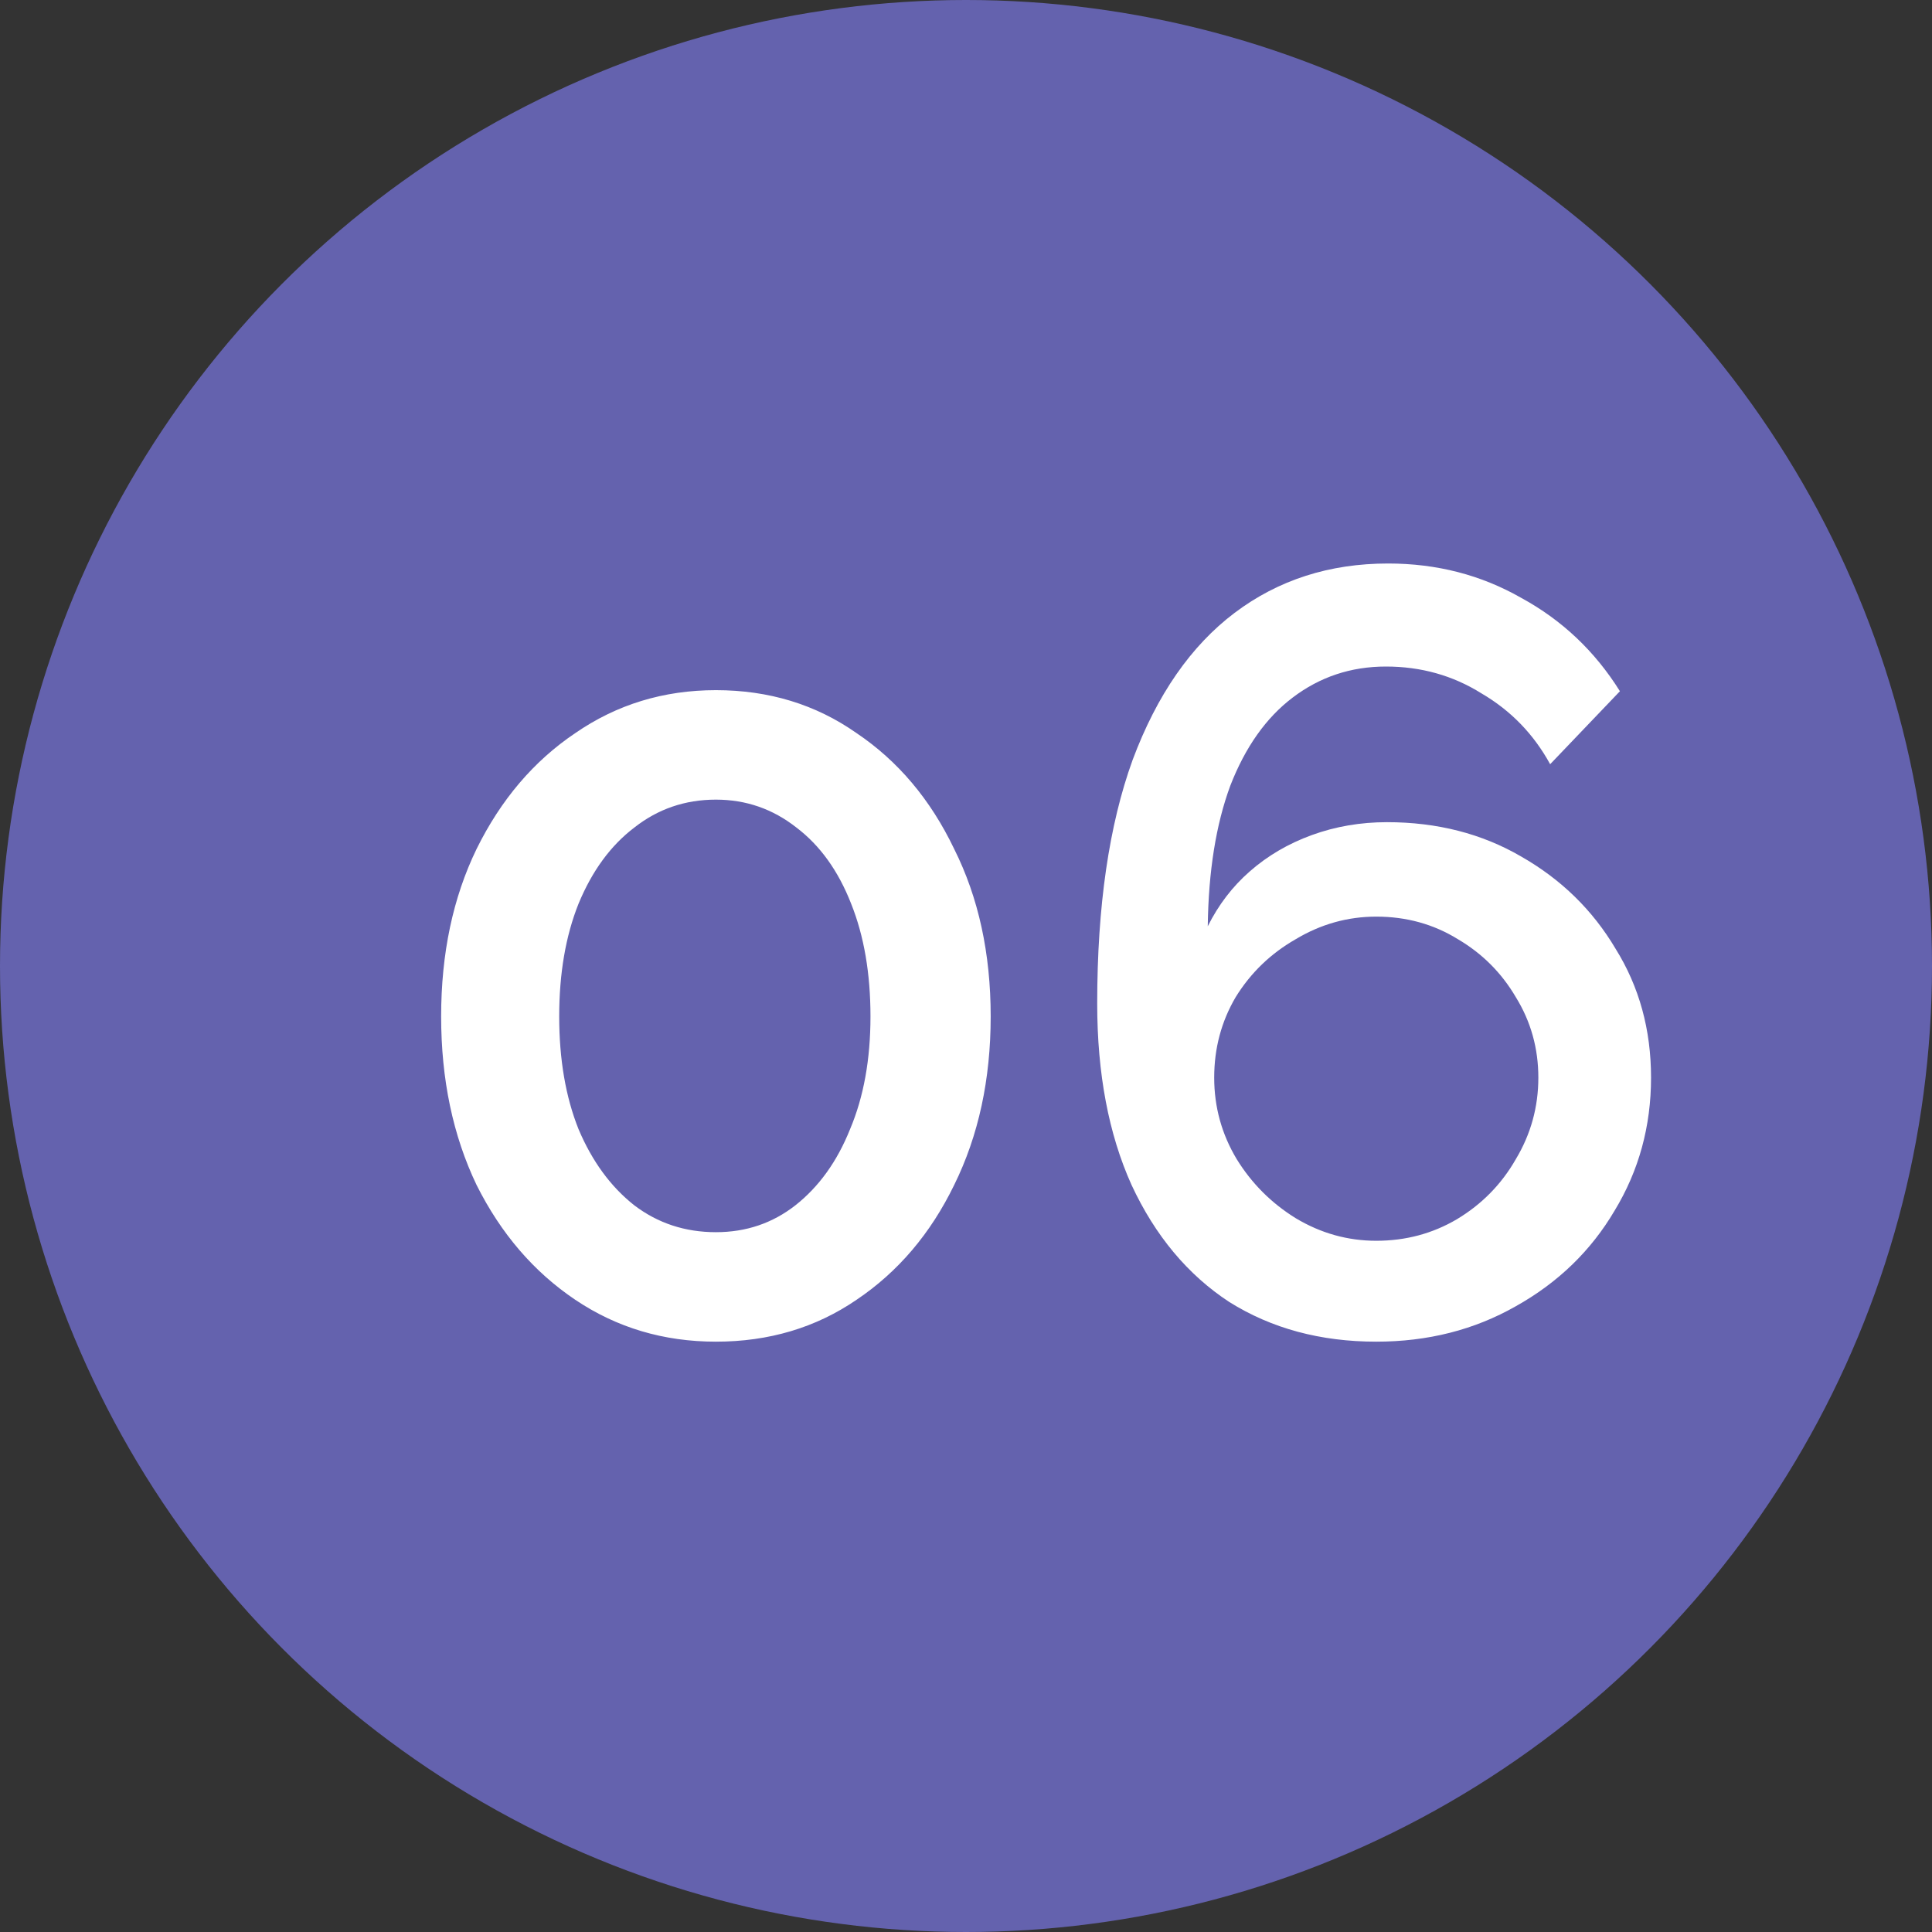 <?xml version="1.0" encoding="UTF-8"?> <svg xmlns="http://www.w3.org/2000/svg" width="45" height="45" viewBox="0 0 45 45" fill="none"><rect x="0" y="0" width="45" height="45" fill="#333333" stroke="none"/> <circle cx="22.5" cy="22.5" r="22.5" fill="#6462AE"></circle> <path d="M23.075 23.675C23.075 25.142 22.792 26.45 22.225 27.6C21.675 28.733 20.917 29.625 19.95 30.275C19 30.925 17.908 31.25 16.675 31.25C15.458 31.25 14.367 30.925 13.4 30.275C12.433 29.625 11.667 28.733 11.1 27.6C10.55 26.45 10.275 25.142 10.275 23.675C10.275 22.208 10.55 20.908 11.1 19.775C11.667 18.625 12.433 17.725 13.4 17.075C14.367 16.408 15.458 16.075 16.675 16.075C17.908 16.075 19 16.408 19.95 17.075C20.917 17.725 21.675 18.625 22.225 19.775C22.792 20.908 23.075 22.208 23.075 23.675ZM20.275 23.675C20.275 22.675 20.125 21.8 19.825 21.05C19.525 20.283 19.1 19.692 18.55 19.275C18 18.842 17.375 18.625 16.675 18.625C15.958 18.625 15.325 18.842 14.775 19.275C14.225 19.692 13.792 20.283 13.475 21.05C13.175 21.8 13.025 22.675 13.025 23.675C13.025 24.675 13.175 25.55 13.475 26.3C13.792 27.05 14.225 27.642 14.775 28.075C15.325 28.492 15.958 28.7 16.675 28.7C17.375 28.7 17.992 28.492 18.525 28.075C19.075 27.642 19.5 27.05 19.8 26.3C20.117 25.55 20.275 24.675 20.275 23.675ZM38.456 25.1C38.456 23.983 38.181 22.983 37.631 22.1C37.098 21.2 36.365 20.483 35.431 19.95C34.515 19.417 33.473 19.15 32.306 19.15C31.69 19.15 31.106 19.25 30.556 19.45C30.006 19.65 29.523 19.933 29.106 20.3C28.706 20.65 28.381 21.075 28.131 21.575C28.148 20.292 28.323 19.2 28.656 18.3C29.006 17.4 29.49 16.717 30.106 16.25C30.74 15.767 31.465 15.525 32.281 15.525C33.098 15.525 33.84 15.733 34.506 16.15C35.19 16.55 35.723 17.1 36.106 17.8L37.731 16.1C37.148 15.167 36.381 14.442 35.431 13.925C34.498 13.392 33.465 13.125 32.331 13.125C30.965 13.125 29.773 13.508 28.756 14.275C27.74 15.042 26.948 16.183 26.381 17.7C25.831 19.217 25.556 21.108 25.556 23.375C25.556 25.008 25.823 26.417 26.356 27.6C26.906 28.783 27.665 29.692 28.631 30.325C29.615 30.942 30.756 31.25 32.056 31.25C33.256 31.25 34.34 30.975 35.306 30.425C36.29 29.875 37.056 29.133 37.606 28.2C38.173 27.267 38.456 26.233 38.456 25.1ZM32.056 28.9C31.39 28.9 30.765 28.725 30.181 28.375C29.615 28.025 29.156 27.567 28.806 27C28.456 26.417 28.281 25.783 28.281 25.1C28.281 24.417 28.448 23.792 28.781 23.225C29.131 22.658 29.598 22.208 30.181 21.875C30.765 21.525 31.39 21.35 32.056 21.35C32.756 21.35 33.39 21.525 33.956 21.875C34.523 22.208 34.973 22.658 35.306 23.225C35.656 23.792 35.831 24.417 35.831 25.1C35.831 25.783 35.656 26.417 35.306 27C34.973 27.583 34.515 28.05 33.931 28.4C33.365 28.733 32.74 28.9 32.056 28.9Z" fill="white"></path> </svg> 